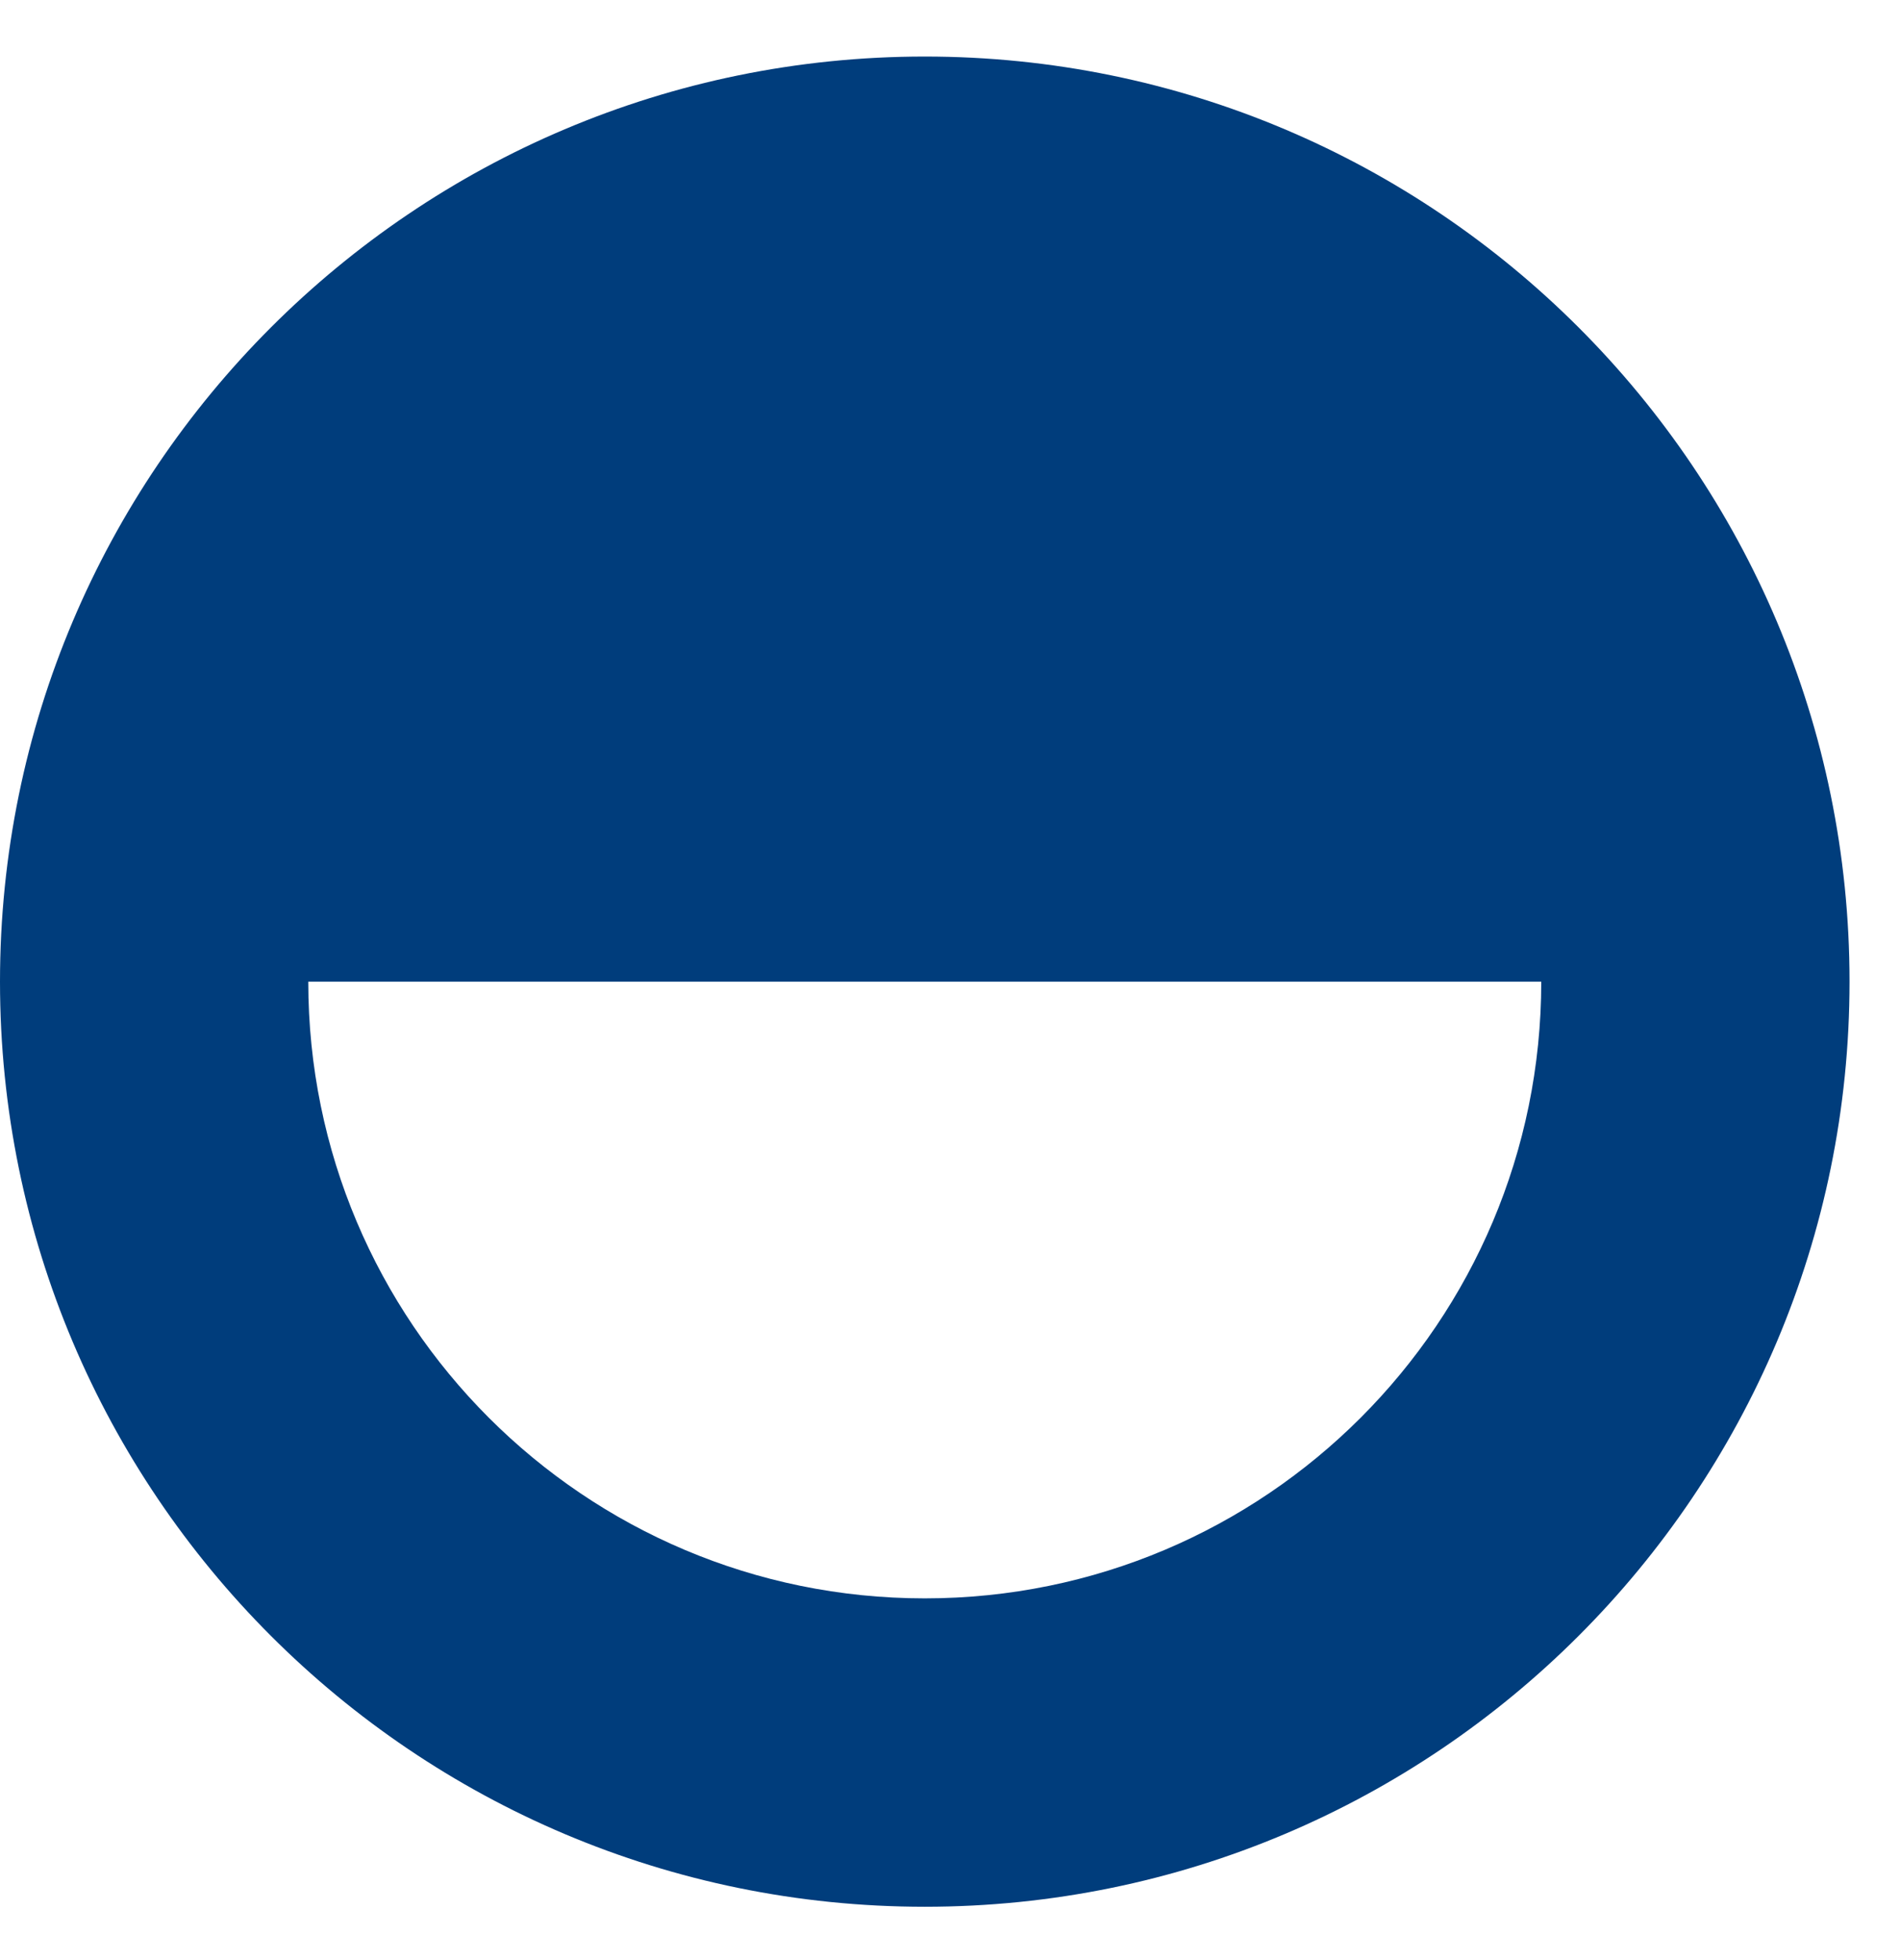 <svg width="32" height="33" viewBox="0 0 32 33" fill="none" xmlns="http://www.w3.org/2000/svg">
<path fill-rule="evenodd" clip-rule="evenodd" d="M15.575 0.952C6.973 0.952 0 7.925 0 16.527C0 25.129 6.973 32.102 15.575 32.102C24.177 32.102 31.15 25.129 31.15 16.527C31.15 7.925 24.177 0.952 15.575 0.952ZM15.575 26.91C9.84 26.91 5.192 22.261 5.192 16.527L25.958 16.527C25.958 22.261 21.309 26.91 15.575 26.91Z" fill="#003D7C"/>
</svg>
